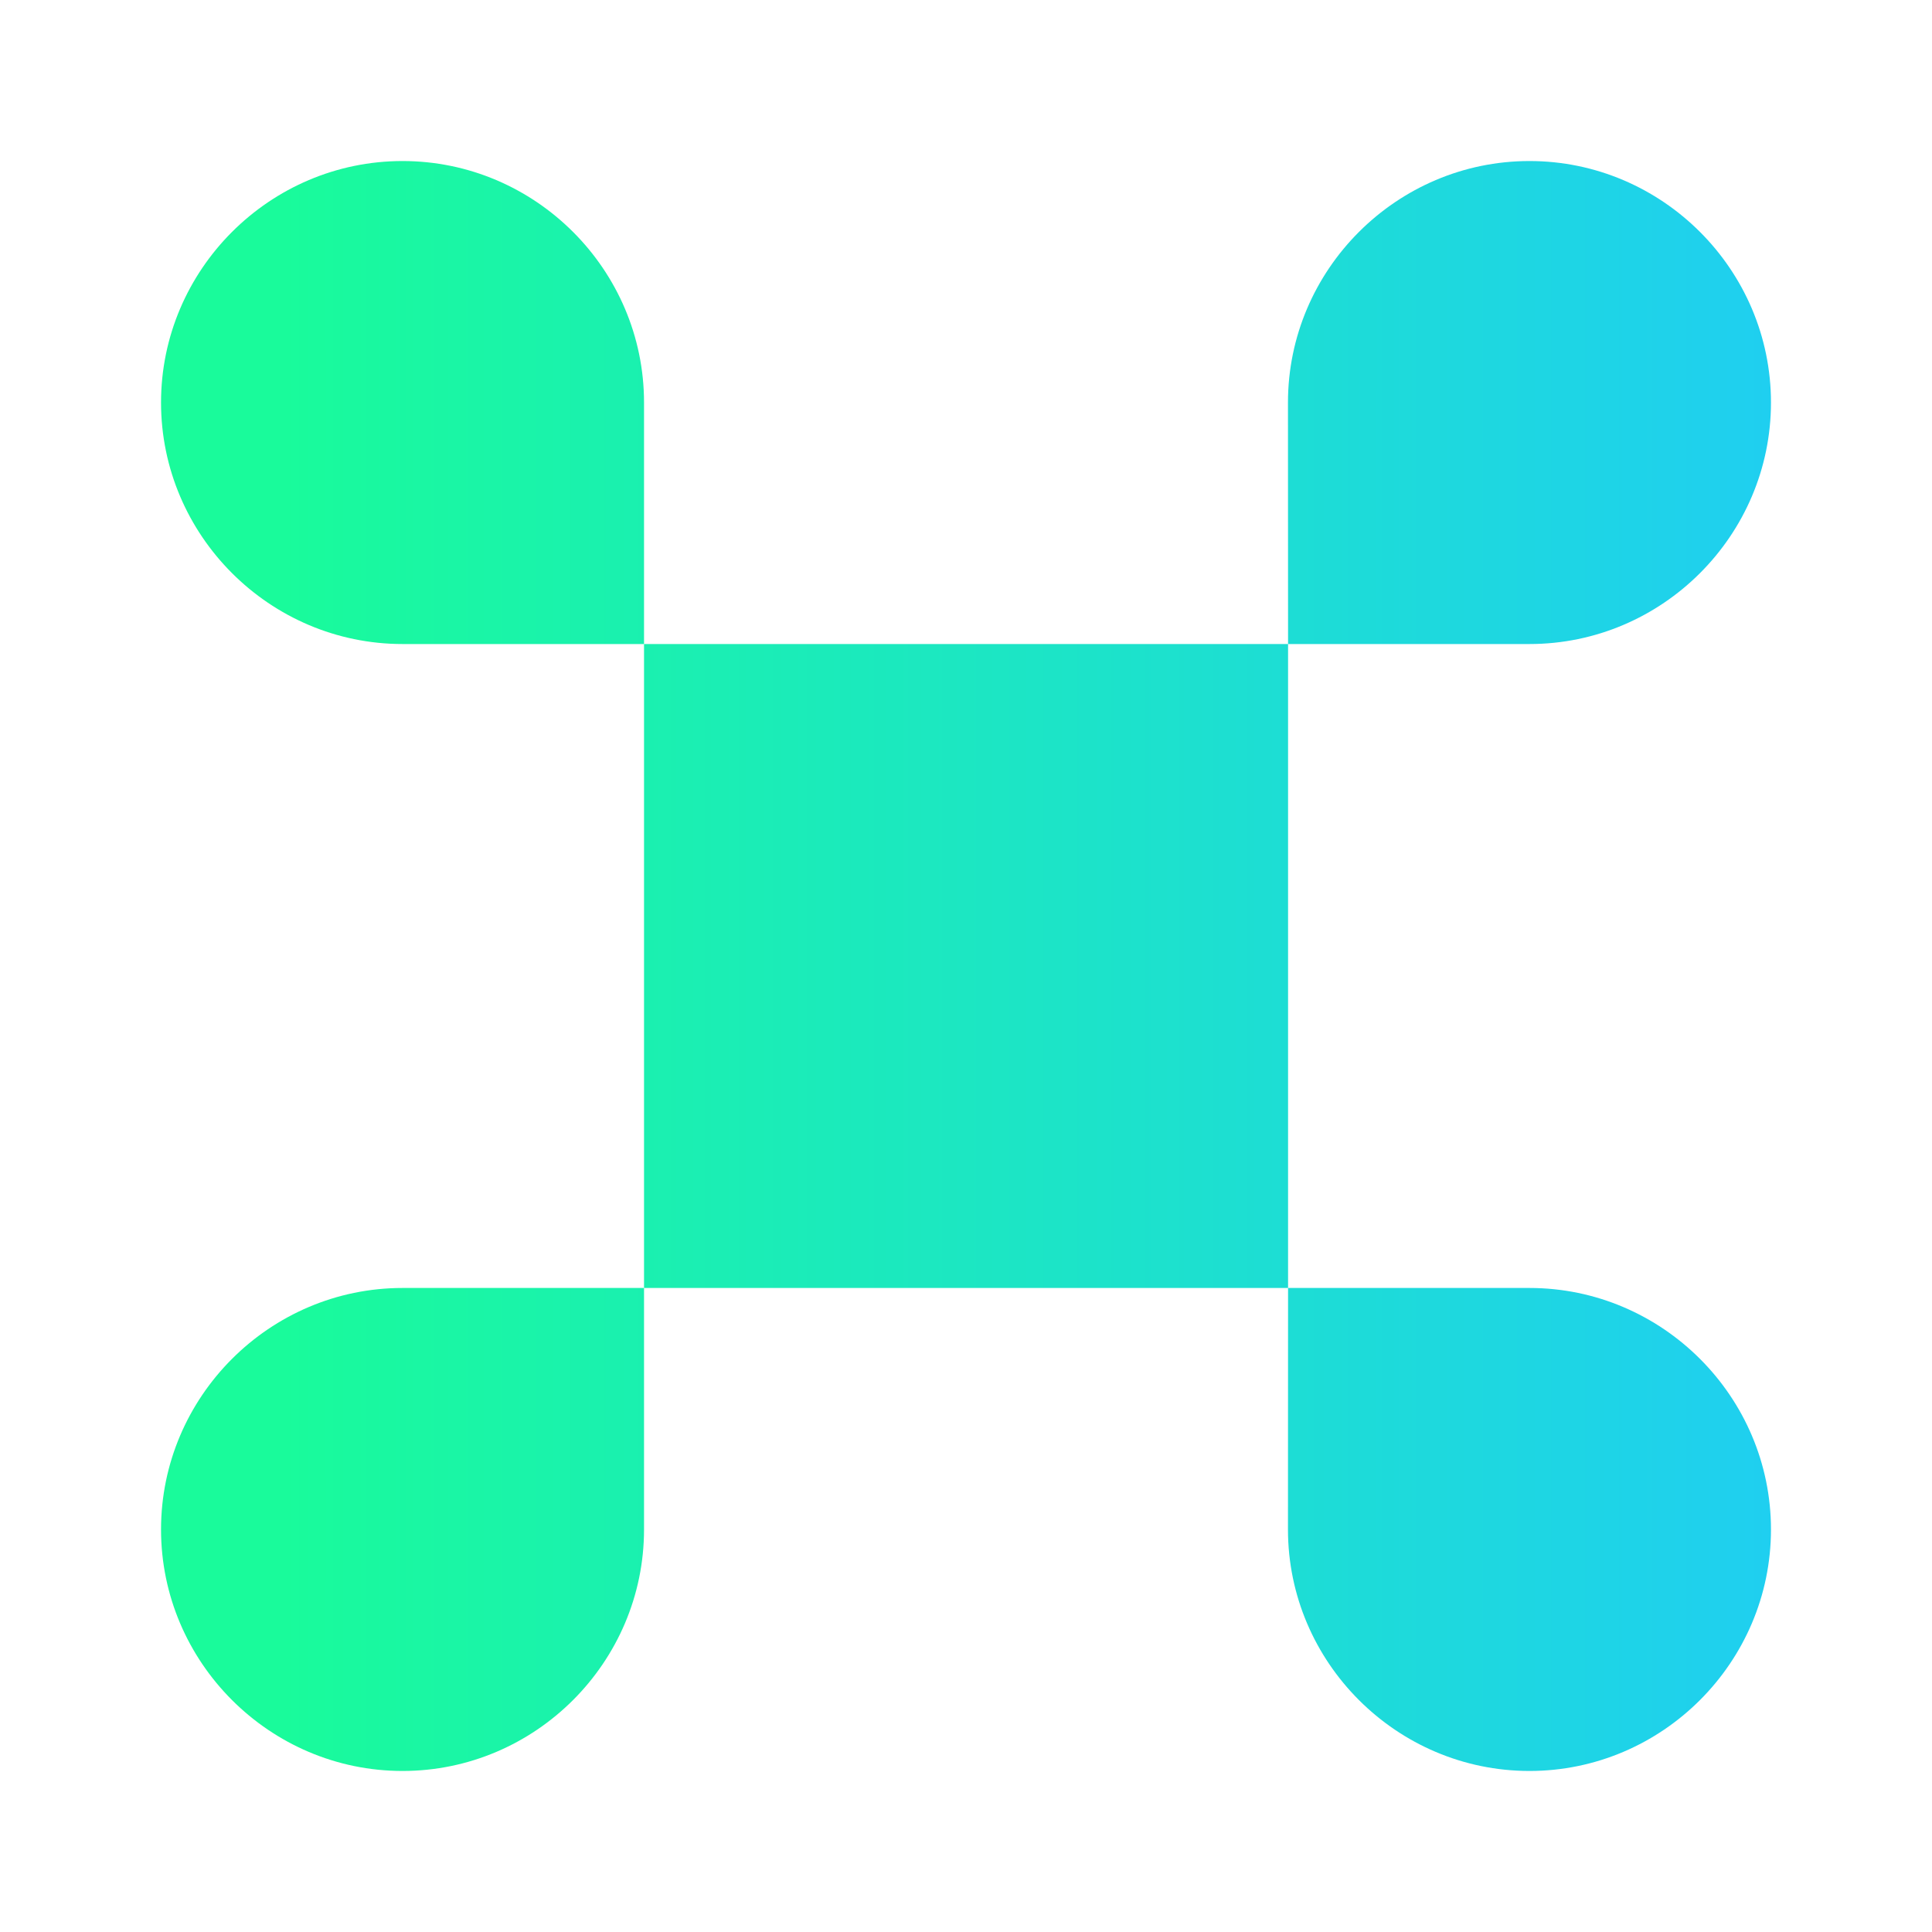 <svg xmlns="http://www.w3.org/2000/svg" width="20" height="20" viewBox="0 0 20 20" fill="none">
  <path d="M13.334 6.667H6.667V13.333H13.334V6.667Z" fill="url(#paint0_linear_1124_1077)"/>
  <path d="M1.667 15.833C1.667 17.208 2.792 18.333 4.167 18.333C5.542 18.333 6.667 17.208 6.667 15.833V13.333H4.167C2.792 13.333 1.667 14.458 1.667 15.833Z" fill="url(#paint1_linear_1124_1077)"/>
  <path d="M4.167 1.667C2.792 1.667 1.667 2.792 1.667 4.167C1.667 5.542 2.792 6.667 4.167 6.667H6.667V4.167C6.667 2.792 5.542 1.667 4.167 1.667Z" fill="url(#paint2_linear_1124_1077)"/>
  <path d="M18.333 4.167C18.333 2.792 17.208 1.667 15.833 1.667C14.458 1.667 13.333 2.792 13.333 4.167L13.334 6.667H15.833C17.208 6.667 18.333 5.542 18.333 4.167Z" fill="url(#paint3_linear_1124_1077)"/>
  <path d="M15.833 13.333H13.334L13.333 15.833C13.333 17.208 14.458 18.333 15.833 18.333C17.208 18.333 18.333 17.208 18.333 15.833C18.333 14.458 17.208 13.333 15.833 13.333Z" fill="url(#paint4_linear_1124_1077)"/>
  <defs>
    <linearGradient id="paint0_linear_1124_1077" x1="18.333" y1="11.626" x2="2.919" y2="11.626" gradientUnits="userSpaceOnUse">
      <stop stop-color="#1FCFF0"/>
      <stop offset="1" stop-color="#19FB9B"/>
    </linearGradient>
    <linearGradient id="paint1_linear_1124_1077" x1="18.333" y1="11.626" x2="2.919" y2="11.626" gradientUnits="userSpaceOnUse">
      <stop stop-color="#1FCFF0"/>
      <stop offset="1" stop-color="#19FB9B"/>
    </linearGradient>
    <linearGradient id="paint2_linear_1124_1077" x1="18.333" y1="11.626" x2="2.919" y2="11.626" gradientUnits="userSpaceOnUse">
      <stop stop-color="#1FCFF0"/>
      <stop offset="1" stop-color="#19FB9B"/>
    </linearGradient>
    <linearGradient id="paint3_linear_1124_1077" x1="18.333" y1="11.626" x2="2.919" y2="11.626" gradientUnits="userSpaceOnUse">
      <stop stop-color="#1FCFF0"/>
      <stop offset="1" stop-color="#19FB9B"/>
    </linearGradient>
    <linearGradient id="paint4_linear_1124_1077" x1="18.333" y1="11.626" x2="2.919" y2="11.626" gradientUnits="userSpaceOnUse">
      <stop stop-color="#1FCFF0"/>
      <stop offset="1" stop-color="#19FB9B"/>
    </linearGradient>
  </defs>
</svg>
